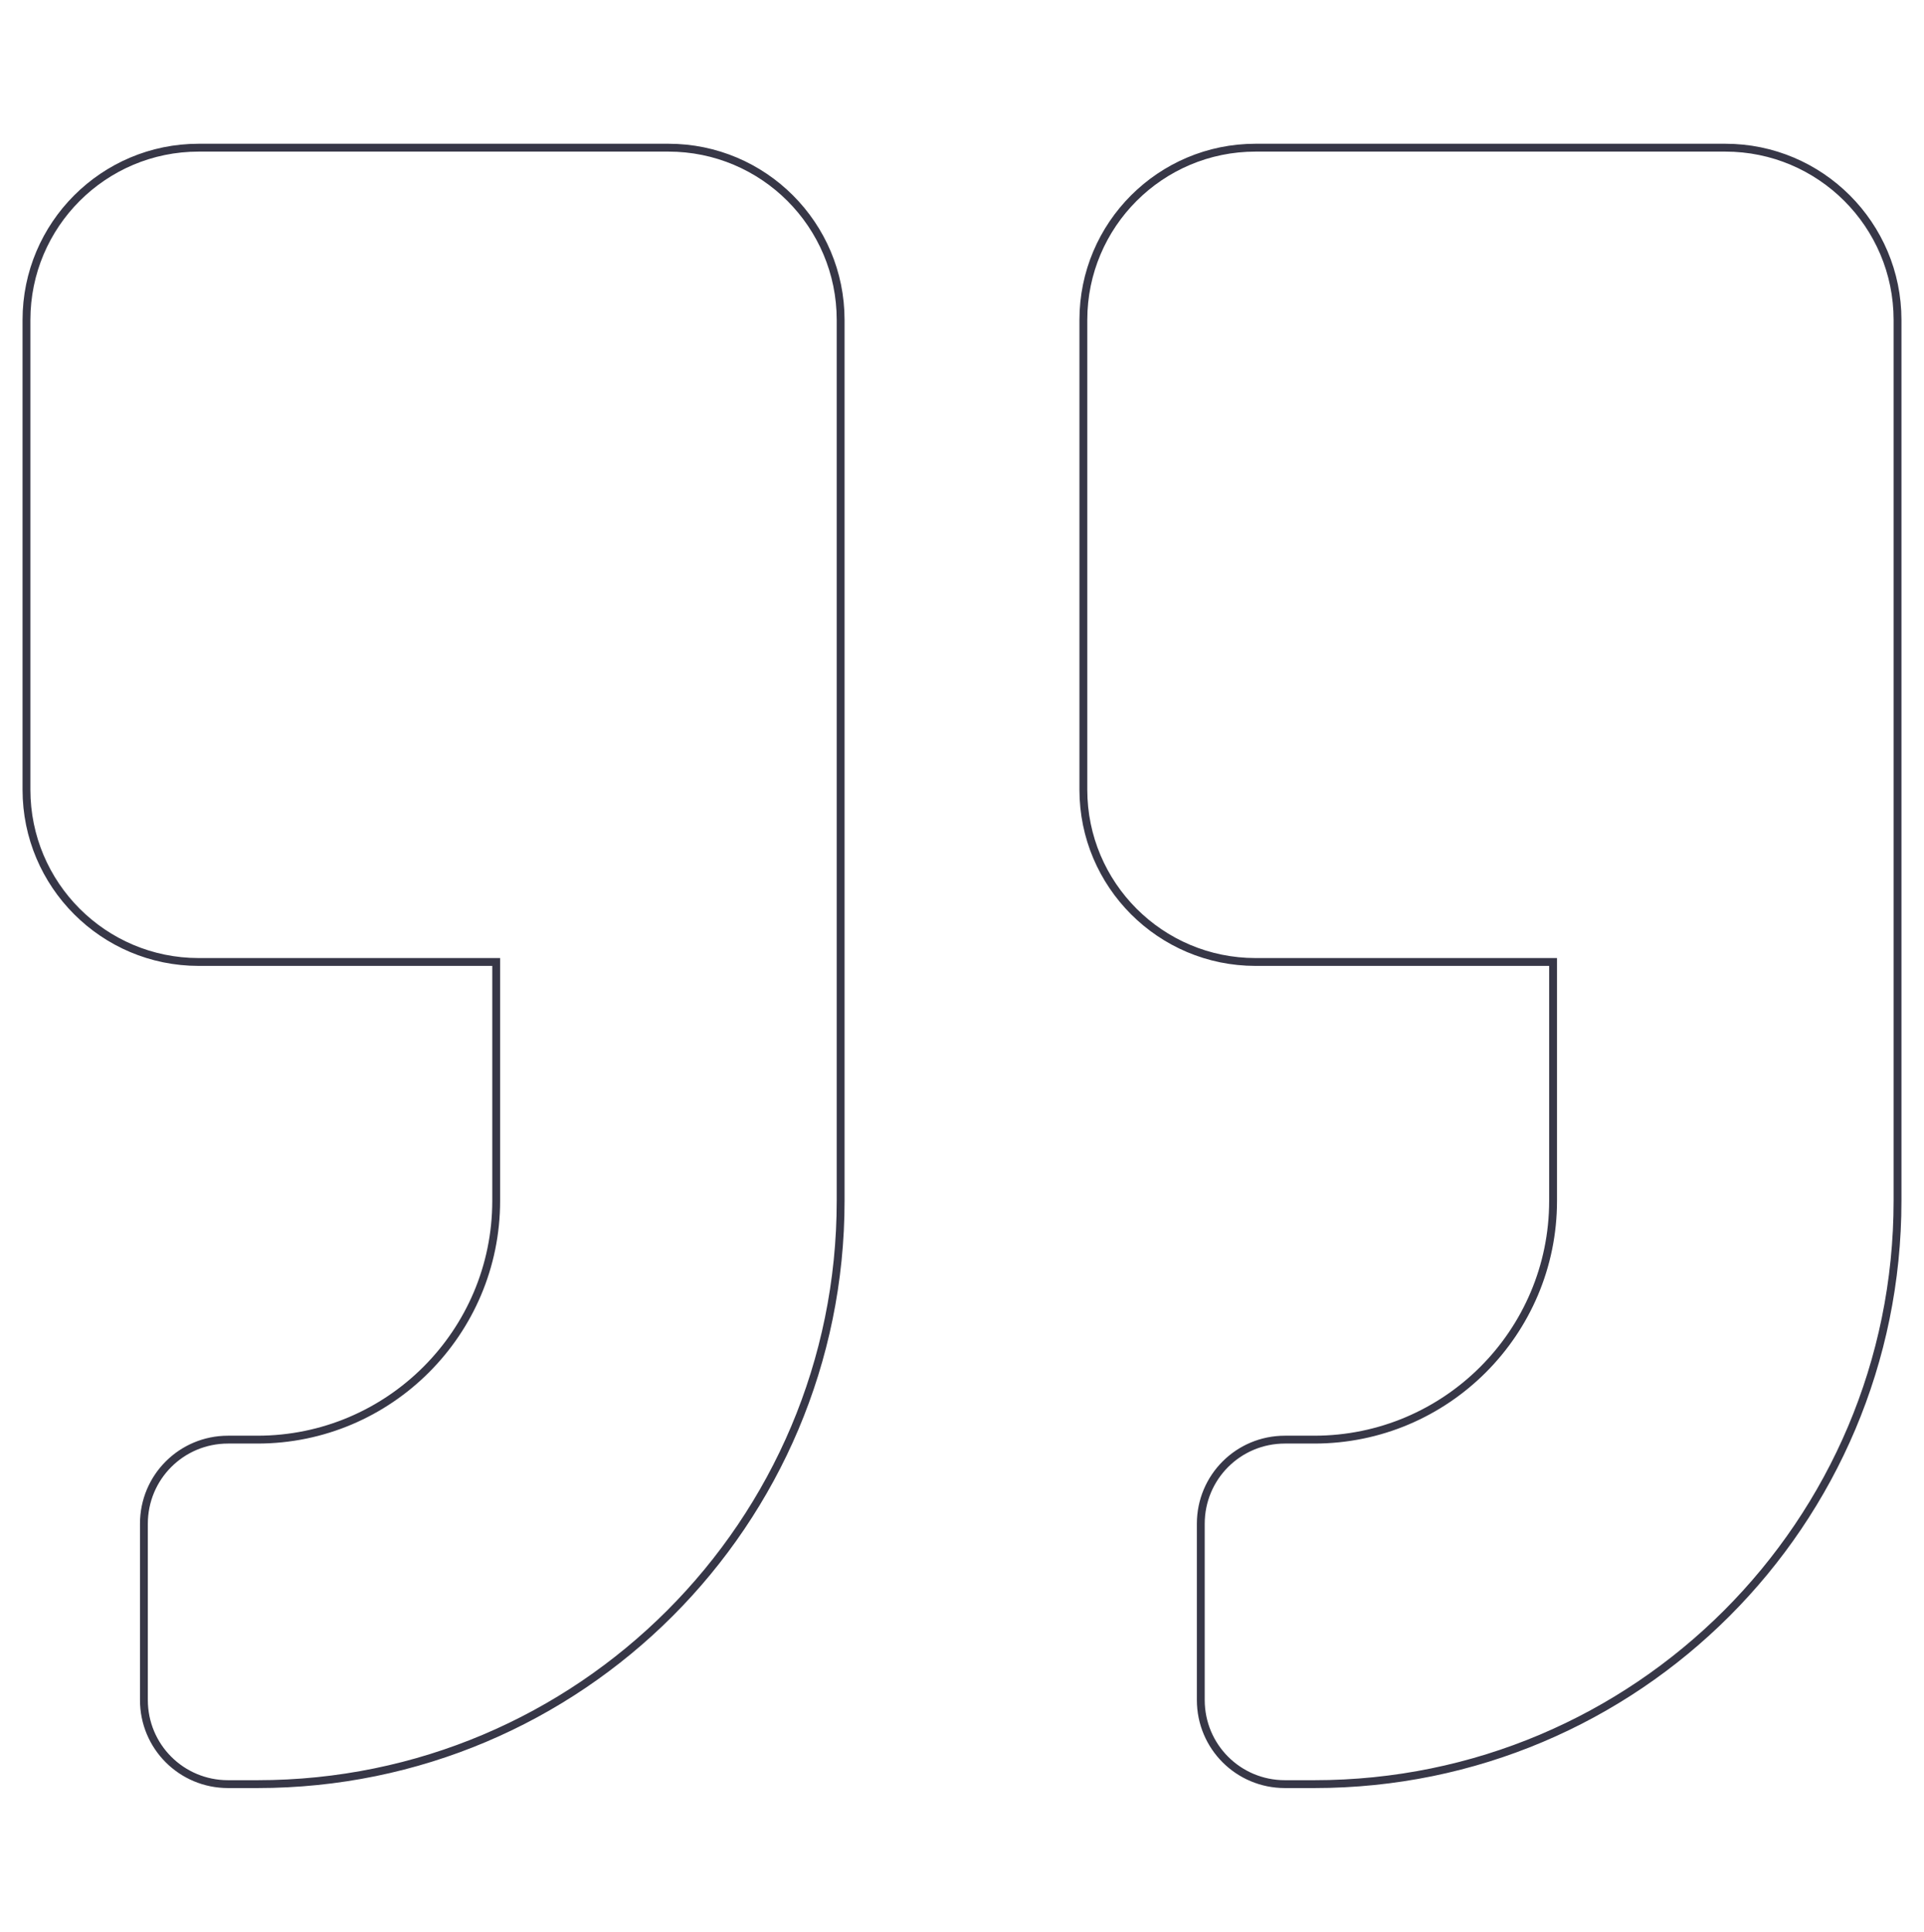 <svg width="245" height="246" viewBox="0 0 245 246" fill="none" xmlns="http://www.w3.org/2000/svg">
<path d="M197.768 122.978V122.478H197.268H159.884C147.777 122.478 137.954 112.654 137.954 100.547V40.733C137.954 28.625 147.777 18.802 159.884 18.802H219.698C231.806 18.802 241.629 28.625 241.629 40.733V152.885C241.629 193.918 208.394 227.153 167.361 227.153H163.623C157.683 227.153 152.907 222.377 152.907 216.438V194.007C152.907 188.068 157.684 183.292 163.623 183.292H167.361C184.133 183.292 197.768 169.657 197.768 152.885V122.978Z" stroke="#373747"/>
<path d="M63.185 122.978V122.478H62.685H25.302C13.194 122.478 3.371 112.654 3.371 100.547V40.733C3.371 28.625 13.194 18.802 25.302 18.802H85.116C97.223 18.802 107.046 28.625 107.046 40.733V152.885C107.046 193.918 73.811 227.153 32.778 227.153H29.04C23.101 227.153 18.325 222.377 18.325 216.438V194.007C18.325 188.068 23.101 183.292 29.04 183.292H32.778C49.55 183.292 63.185 169.657 63.185 152.885V122.978Z" stroke="#373747"/>
</svg>
